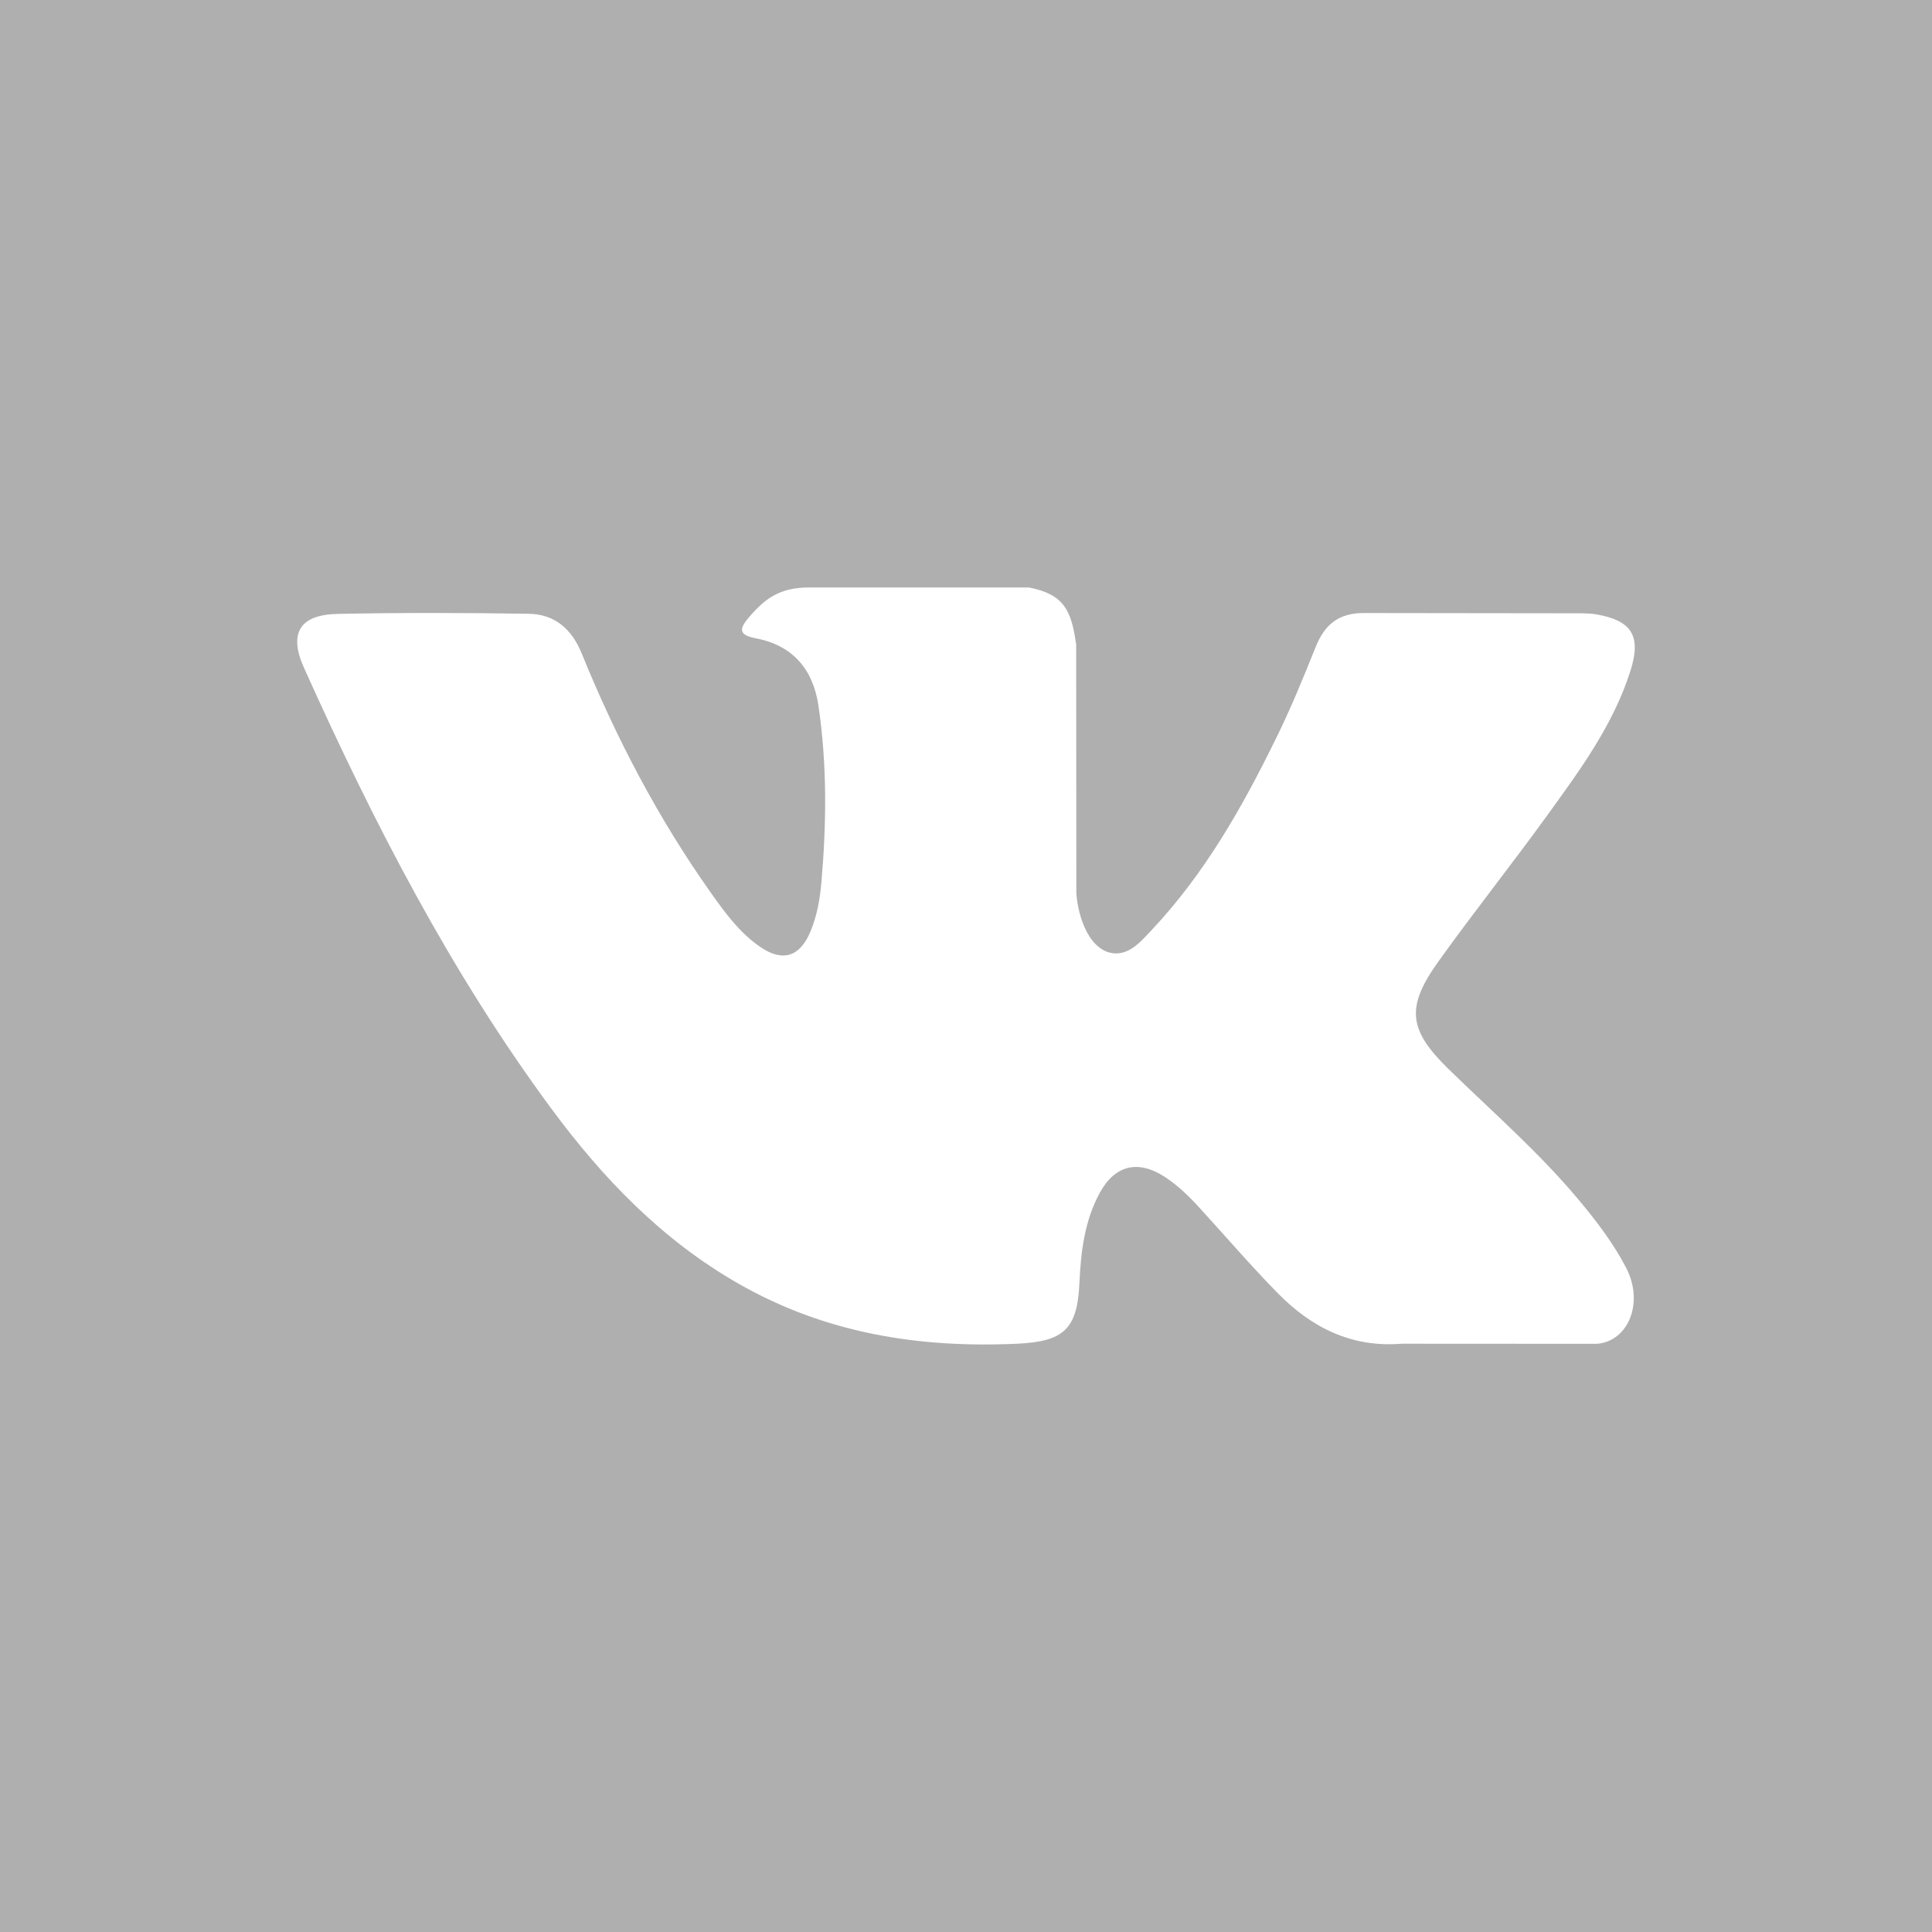 <?xml version="1.0" encoding="UTF-8"?> <svg xmlns="http://www.w3.org/2000/svg" width="36" height="36" viewBox="0 0 36 36" fill="none"><rect x="0" y="0" width="36" height="36" fill="#333333" stroke="none"/> <rect width="36" height="36" rx="8" fill="white"></rect> <path fill-rule="evenodd" clip-rule="evenodd" d="M0 0V36H36V0H0ZM26.988 19.917C27.814 20.723 28.688 21.482 29.43 22.373C29.758 22.767 30.068 23.174 30.304 23.63C30.639 24.284 30.335 25 29.751 25.04L26.122 25.038C25.185 25.115 24.438 24.737 23.809 24.096C23.308 23.586 22.84 23.04 22.357 22.512C22.16 22.295 21.952 22.092 21.705 21.93C21.209 21.608 20.779 21.706 20.495 22.222C20.207 22.748 20.139 23.332 20.113 23.918C20.073 24.773 19.815 24.997 18.957 25.038C17.121 25.123 15.379 24.844 13.762 23.92C12.334 23.104 11.228 21.951 10.266 20.648C8.391 18.106 6.955 15.316 5.665 12.445C5.373 11.798 5.586 11.451 6.298 11.439C7.484 11.415 8.669 11.418 9.854 11.437C10.336 11.445 10.655 11.721 10.839 12.176C11.48 13.751 12.264 15.25 13.249 16.64C13.512 17.01 13.78 17.379 14.159 17.64C14.579 17.93 14.9 17.835 15.099 17.364C15.225 17.065 15.28 16.747 15.307 16.428C15.401 15.333 15.412 14.237 15.25 13.146C15.149 12.464 14.764 12.023 14.083 11.894C13.737 11.828 13.789 11.701 13.956 11.502C14.249 11.16 14.524 10.947 15.071 10.947H19.173C19.82 11.074 19.965 11.365 20.053 12.015L20.056 16.574C20.048 16.826 20.182 17.572 20.634 17.738C20.996 17.857 21.237 17.566 21.454 17.336C22.437 16.294 23.138 15.061 23.764 13.785C24.042 13.225 24.281 12.642 24.514 12.059C24.686 11.628 24.953 11.415 25.44 11.423L29.39 11.428C29.506 11.428 29.626 11.428 29.741 11.447C30.405 11.562 30.588 11.848 30.381 12.499C30.059 13.517 29.427 14.368 28.811 15.22C28.151 16.131 27.449 17.012 26.794 17.928C26.196 18.768 26.243 19.19 26.988 19.917Z" fill="#AFAFAF"></path> </svg> 